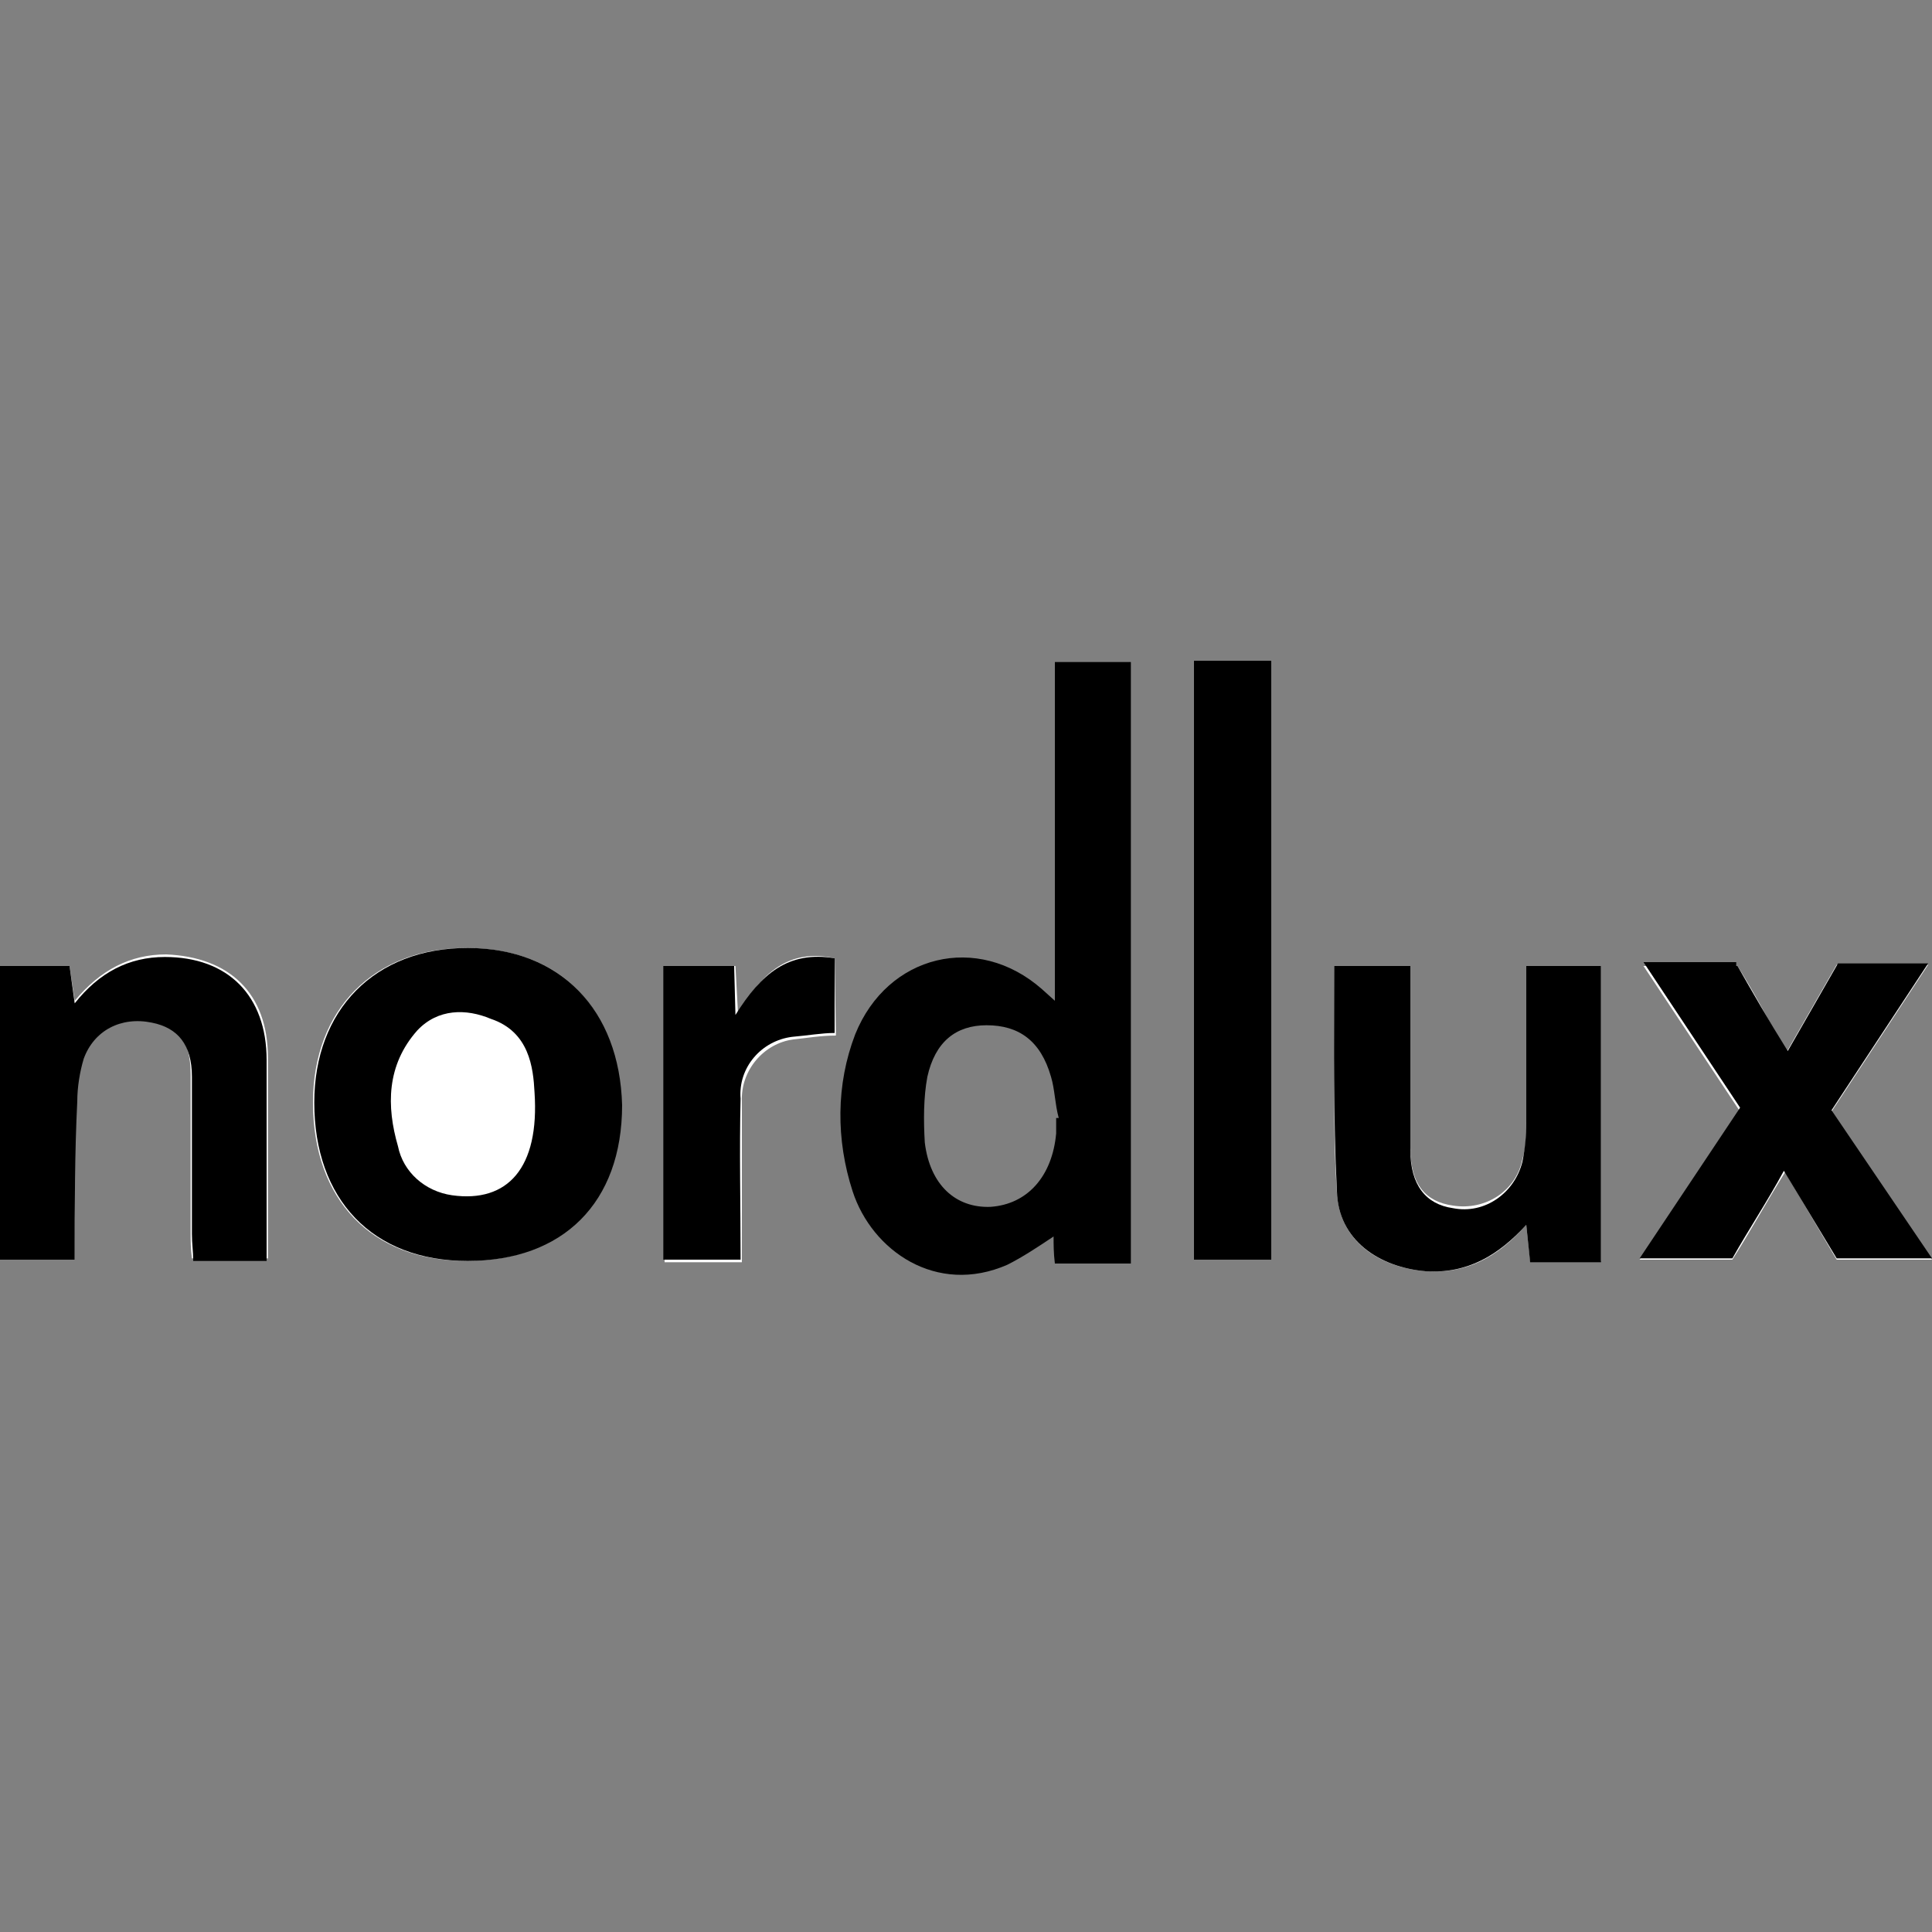 <?xml version="1.0" encoding="utf-8"?>
<!-- Generator: Adobe Illustrator 25.0.0, SVG Export Plug-In . SVG Version: 6.00 Build 0)  -->
<svg version="1.1" id="Layer_1" xmlns="http://www.w3.org/2000/svg" xmlns:xlink="http://www.w3.org/1999/xlink" x="0px" y="0px"
	 viewBox="0 0 150 150" style="enable-background:new 0 0 150 150;" xml:space="preserve">
<rect x="0" y="0" width="150" height="150" fill="#808080" stroke="none"/>
<style type="text/css">
	.st0{fill:#FFFFFF;}
</style>
<g>
	<path class="st0" d="M48.1,85.9c0-7.5-4.5-12.3-11.9-12.3c-7.2,0-11.9,4.8-11.9,12c0,7.5,4.5,12.3,11.9,12.3S48,93.4,48.1,85.9z
		 M118.5,75c0,4,0,8,0,12c0,1,0,2-0.3,3c-0.5,2.5-2.9,4-5.4,3.6c-2.1-0.3-3.3-1.6-3.3-4.5c0-1.5,0-3,0-4.7V75h-5.8
		c0,6-0.3,11.7,0.1,17.6c0.2,3.8,3.3,5.8,6.9,6.1c3.1,0.2,5.5-1,7.8-3.6l0.3,2.8h5.5V75H118.5z M5.8,97.8c0-4.4,0-8.4,0-12.5
		c0-1.1,0.2-2.3,0.6-3.3c0.8-2.2,2.8-3.3,5.3-2.8c2.1,0.3,3.1,1.6,3.1,4.2c0,4,0,8.1,0,12.2c0,0.8,0,1.3,0.1,2.1h5.9
		c0-5.2,0-10.5,0-15.6c0-5-3-7.8-7.9-8c-2.8,0-5.1,1.2-7.1,3.6L5.4,75H0v22.8H5.8z M134.9,75h-7.3l7.5,11.3l-7.8,11.5h7.2
		c1.4-2.2,2.6-4.4,4.1-6.8l4,6.8h7.4l-7.8-11.5l7.5-11.4h-7.1l-3.9,6.8C137.2,79,136.1,76.9,134.9,75z M64.8,74.4
		c-3.6-0.8-5.7,1.2-7.5,4.3L57.1,75h-5.5v23h6c0-4.2,0-8.4,0-12.5c-0.1-2.4,1.7-4.5,4-4.8c1-0.1,2.1-0.3,3.3-0.3L64.8,74.4z"/>
	<path d="M98.7,51.3v46.5h-6V51.3C92.7,51.3,98.7,51.3,98.7,51.3z"/>
	<path d="M118.5,75h5.8v23h-5.5l-0.3-2.9c-2.2,2.4-4.6,3.8-7.8,3.6c-3.6-0.3-6.8-2.4-6.9-6.2c-0.3-5.8-0.2-11.5-0.2-17.5h5.9v9.6
		c0,1.5,0,3,0,4.7c0,2.7,1.2,4.2,3.3,4.5c2.5,0.5,4.8-1.2,5.4-3.6c0.2-1,0.3-2,0.3-3C118.5,82.9,118.5,79,118.5,75z"/>
	<path d="M5.8,97.8H0V75h5.4l0.4,2.9c1.9-2.4,4.2-3.6,7-3.6c4.9,0,7.9,3,7.9,8c0,5.1,0,10.4,0,15.6H15c0-0.8-0.1-1.3-0.1-2.1
		c0-4,0-8.1,0-12.2c0-2.5-1.1-3.8-3.1-4.2c-2.4-0.5-4.5,0.6-5.3,2.8c-0.3,1-0.5,2.2-0.5,3.3C5.8,89.5,5.8,93.6,5.8,97.8z"/>
	<path d="M134.9,75c1.2,2.1,2.4,4.2,3.9,6.6l3.9-6.8h7l-7.5,11.4l7.8,11.5h-7.4l-4.1-6.8c-1.3,2.4-2.7,4.5-4,6.8h-7.2l7.8-11.7
		l-7.5-11.3h7.2V75z"/>
	<path d="M64.8,74.4v5.8c-1,0-2.1,0.2-3.3,0.3c-2.4,0.3-4.2,2.4-4,4.8c-0.1,4,0,8.2,0,12.5h-6V75H57l0.1,3.8
		C59.1,75.6,61.2,73.8,64.8,74.4z"/>
	<path d="M81.9,51.3v26.4l-1-0.9c-5-4.4-12-2.7-14.5,3.5c-1.5,3.9-1.5,8.2-0.2,12.2c1.5,4.6,6.5,8.1,12,5.7c1.2-0.6,2.4-1.4,3.6-2.2
		c0,0.6,0,1.3,0.1,2.1h5.9V51.4h-5.9V51.3z M82,88c-0.3,3.3-2.2,5.5-5.1,5.7c-2.7,0.1-4.7-1.7-5.1-5c-0.1-1.7-0.1-3.5,0.2-5.1
		c0.6-2.7,2.2-4,4.6-4c2.5,0,4.2,1.2,5,4c0.3,1,0.3,2.1,0.6,3.2H82C82,87.1,82,87.6,82,88L82,88z"/>
	<path d="M36.3,73.6c-7.2,0-11.9,4.8-11.9,12c0,7.5,4.5,12.3,11.9,12.3s12-4.5,12-12.1C48.1,78.4,43.5,73.6,36.3,73.6z M35.1,92.8
		c-2.1-0.3-3.8-1.8-4.2-3.8c-0.9-3.1-0.9-6.3,1.5-9c1.6-1.7,3.8-1.7,5.7-0.9c3,1,3.3,3.8,3.4,5.7C41.9,90.7,39.4,93.4,35.1,92.8z"/>
</g>
</svg>
